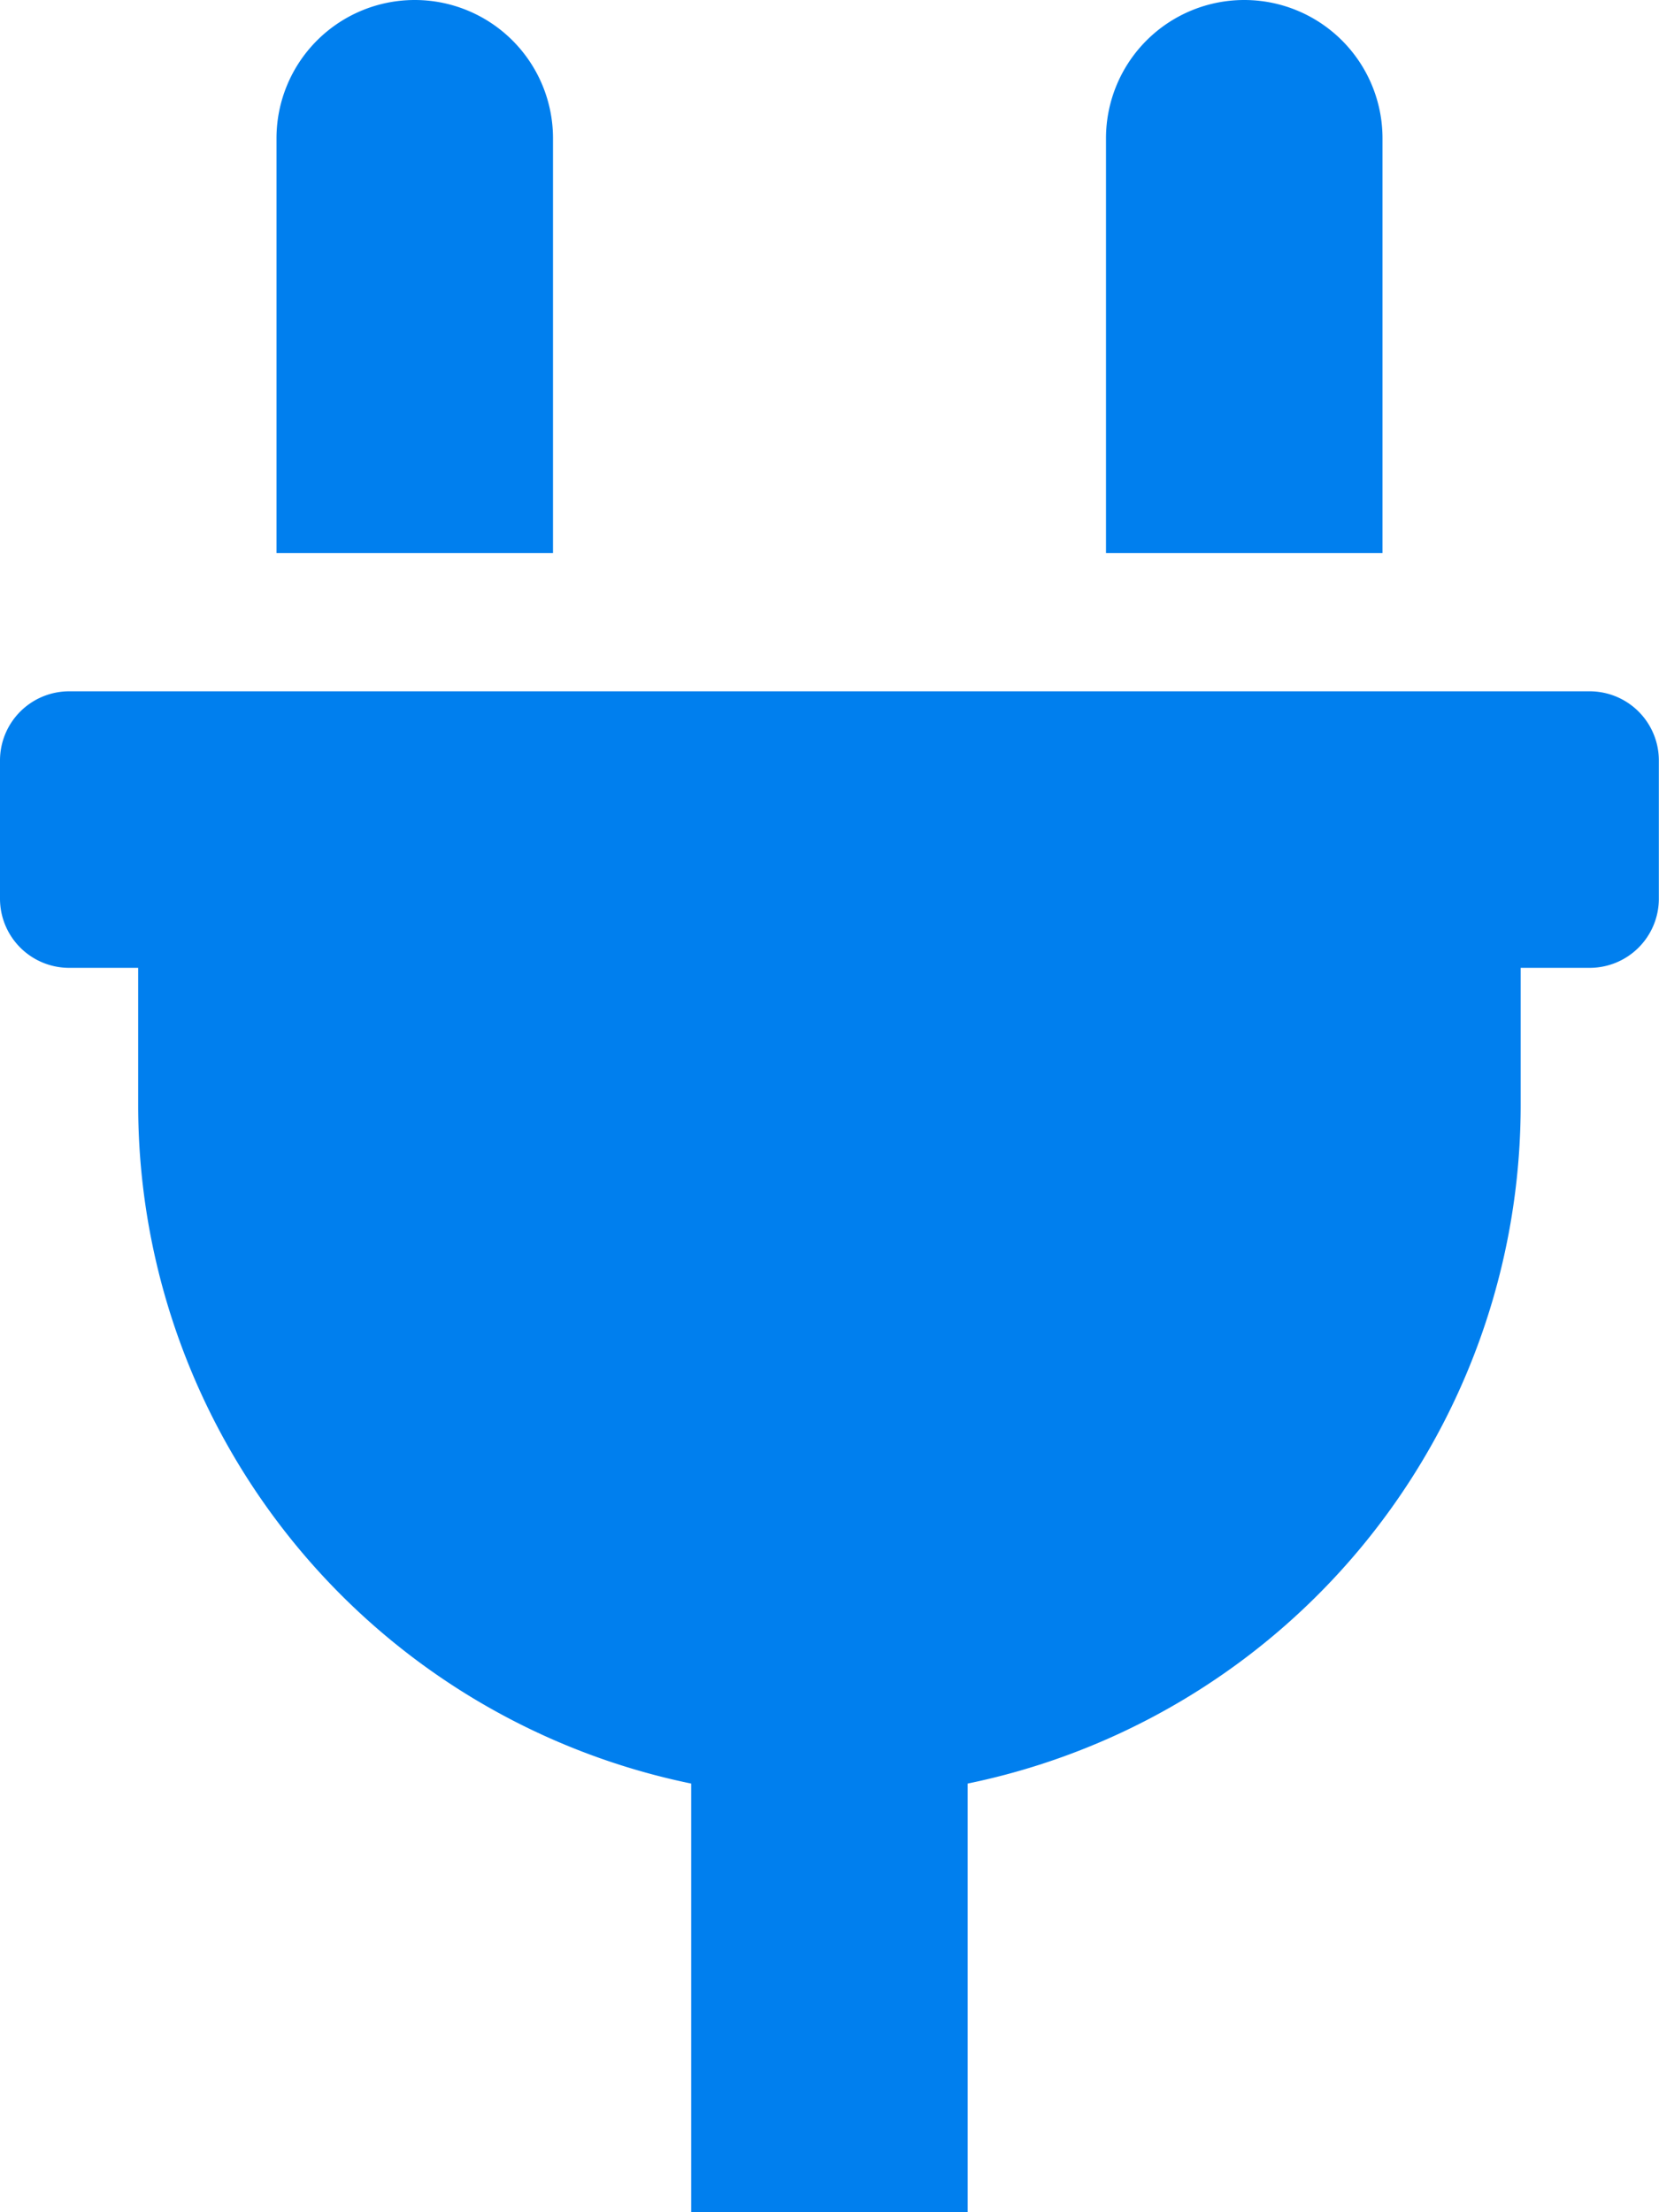 <svg xmlns="http://www.w3.org/2000/svg" width="22.5" height="30" viewBox="0 0 22.5 30"><path d="M18.75,1.625a1.875,1.875,0,0,0-3.75,0V7.25h3.75Zm2.812,7.5H.937A.938.938,0,0,0,0,10.063v1.875a.938.938,0,0,0,.937.937h.937V14.75a9.394,9.394,0,0,0,7.5,9.187V29.75h3.75V23.937a9.394,9.394,0,0,0,7.5-9.187V12.875h.937a.938.938,0,0,0,.937-.937V10.063A.938.938,0,0,0,21.562,9.125ZM7.5,1.625a1.875,1.875,0,0,0-3.75,0V7.25H7.5Z" transform="translate(0 0.25)" fill="#007fee"/></svg>
